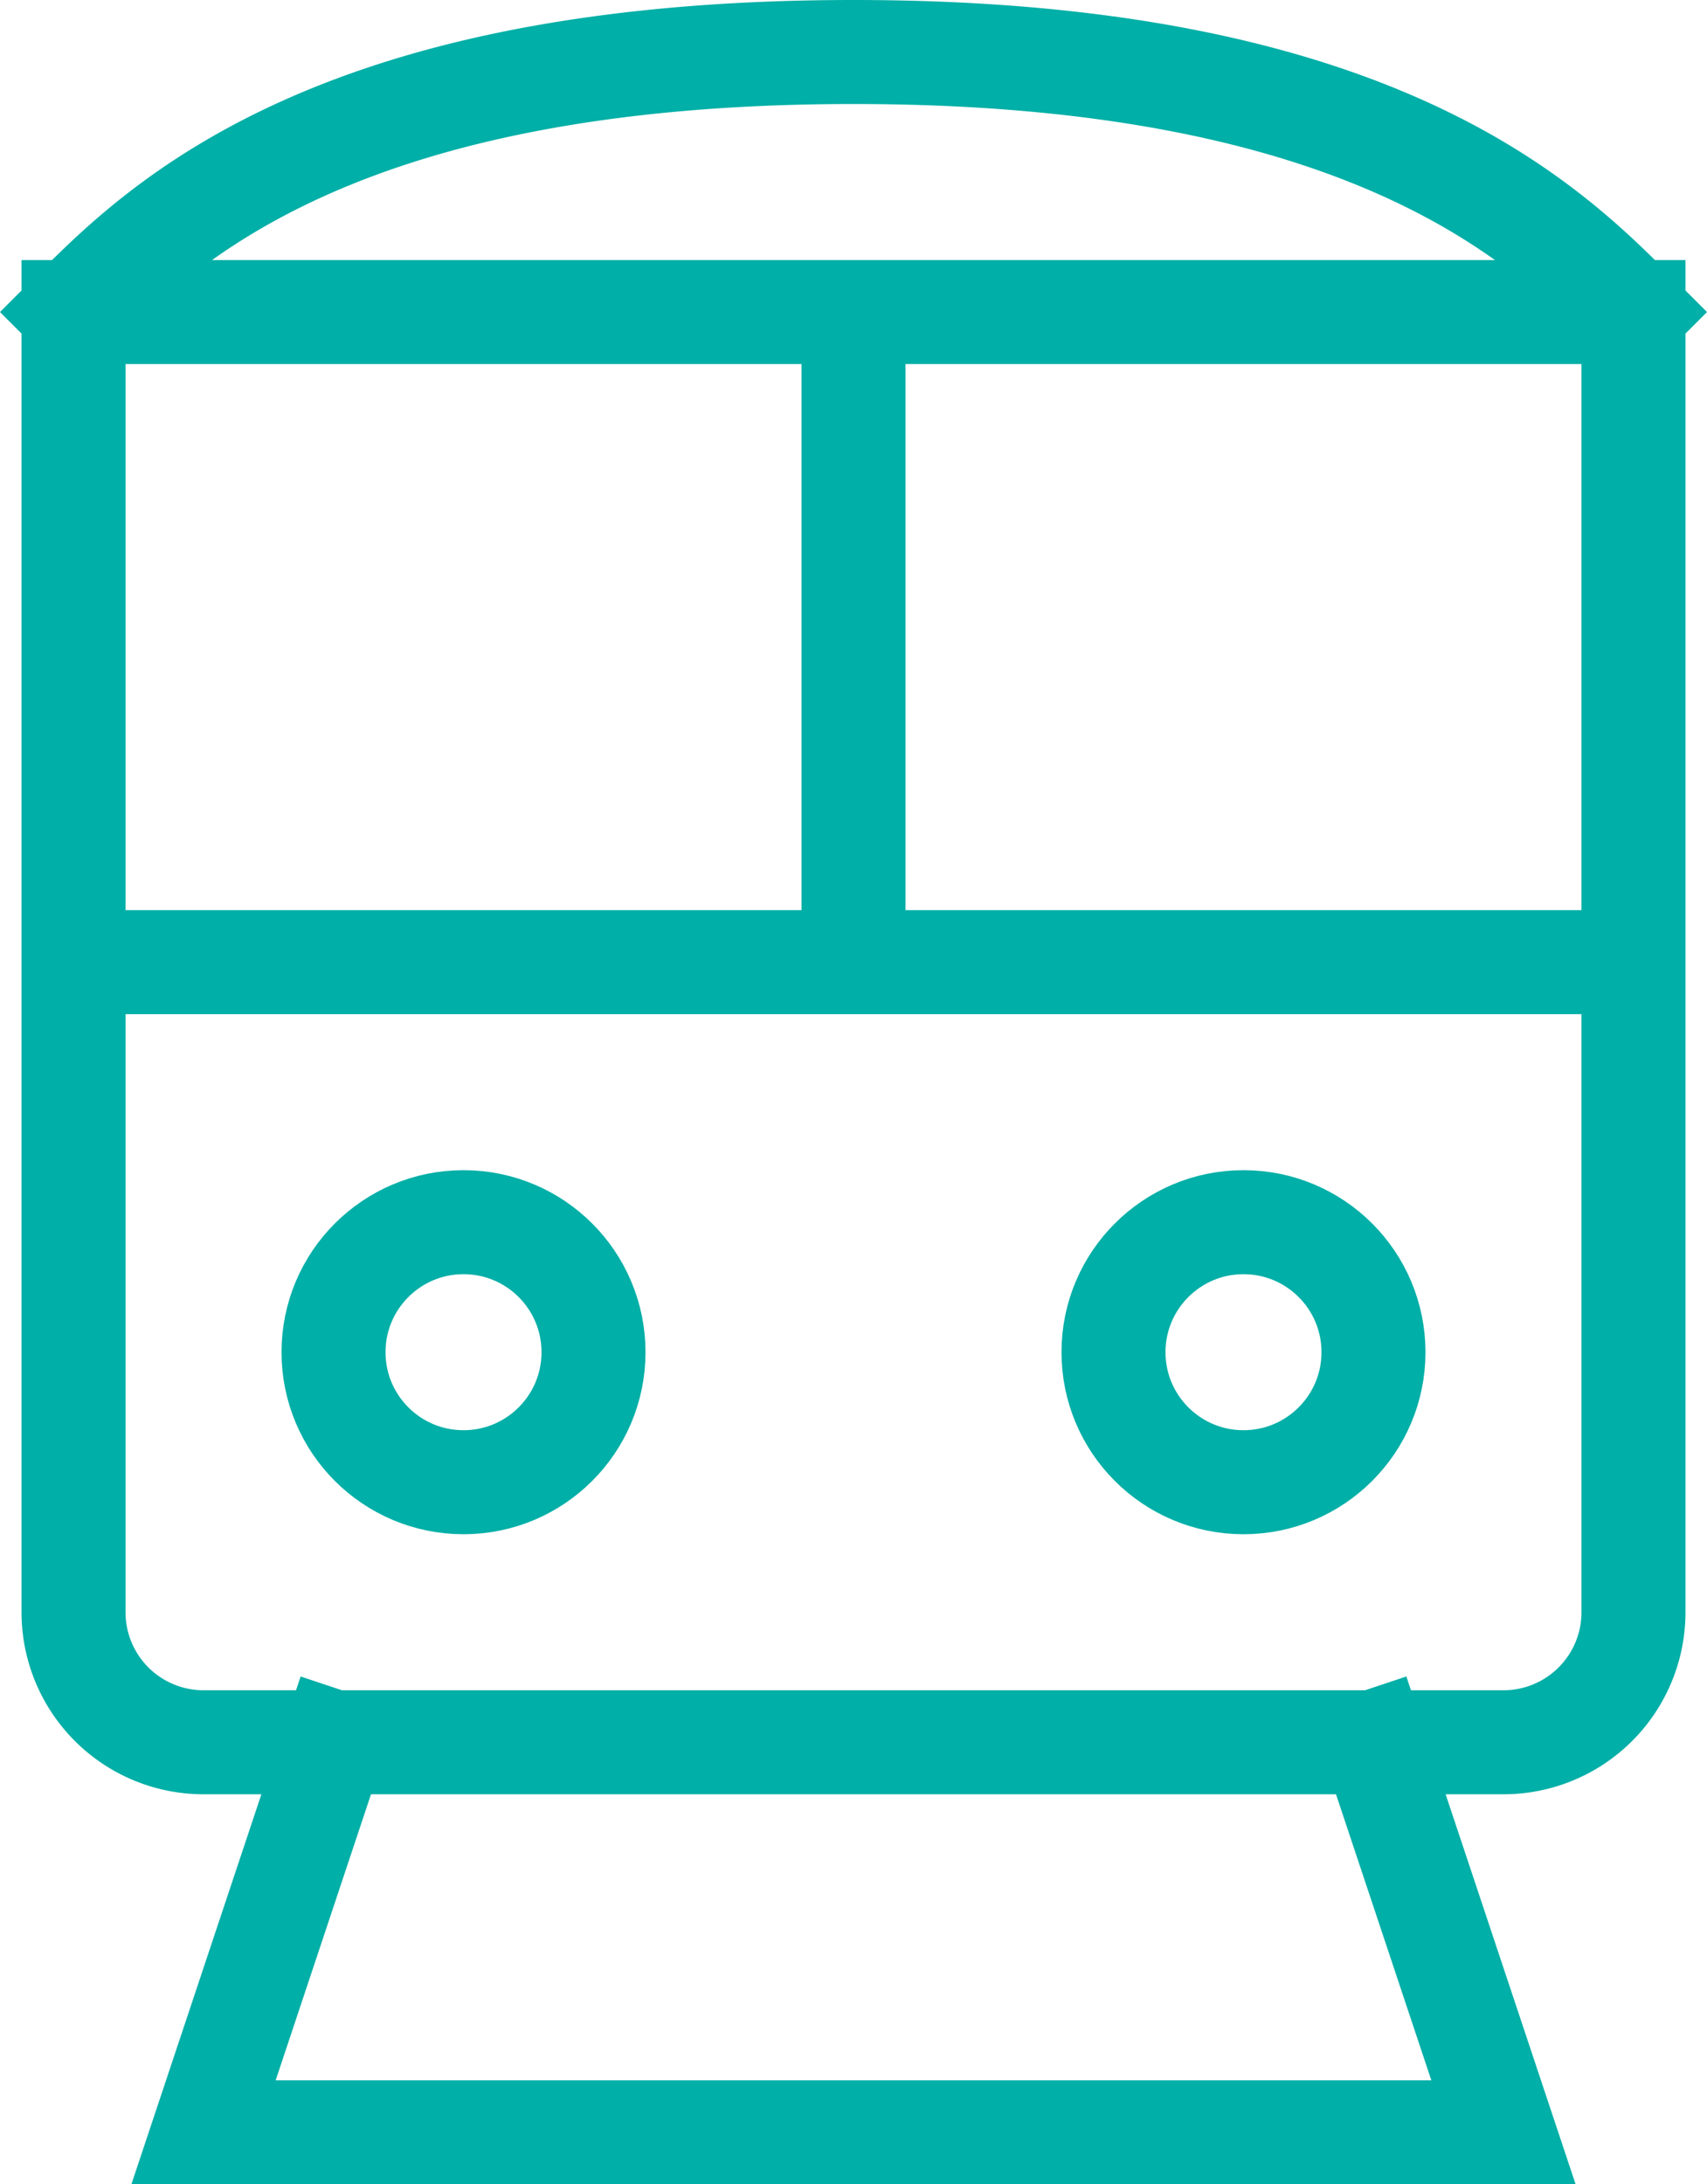 <svg xmlns="http://www.w3.org/2000/svg" width="16.414" height="21" viewBox="0 0 16.414 21">
  <g id="icon_trian" transform="translate(-5.293 -3.5)">
    <path id="パス_28394" data-name="パス 28394" d="M6,12.75V6.5m0,6.25V19a1.25,1.25,0,0,0,1.25,1.25H8.5M6,12.75h7.5M6,6.5C6.833,5.667,8.5,4,13.5,4S20.167,5.667,21,6.5M6,6.5h7.5m7.5,0v6.25M21,6.5H13.5M21,12.75V19a1.25,1.25,0,0,1-1.25,1.25H18.5m2.5-7.5H13.5m-5,7.5h10m-10,0L7.25,24h12.5L18.5,20.25m-5-7.5V6.5" fill="none" stroke="#00afa7" stroke-linecap="square" stroke-width="1"/>
    <circle id="楕円形_27" data-name="楕円形 27" cx="1.25" cy="1.25" r="1.25" transform="translate(8.5 15.25)" fill="none" stroke="#00afa7" stroke-linecap="square" stroke-width="1"/>
    <circle id="楕円形_28" data-name="楕円形 28" cx="1.25" cy="1.25" r="1.25" transform="translate(16 15.25)" fill="none" stroke="#00afa7" stroke-linecap="square" stroke-width="1"/>
  </g>
</svg>

